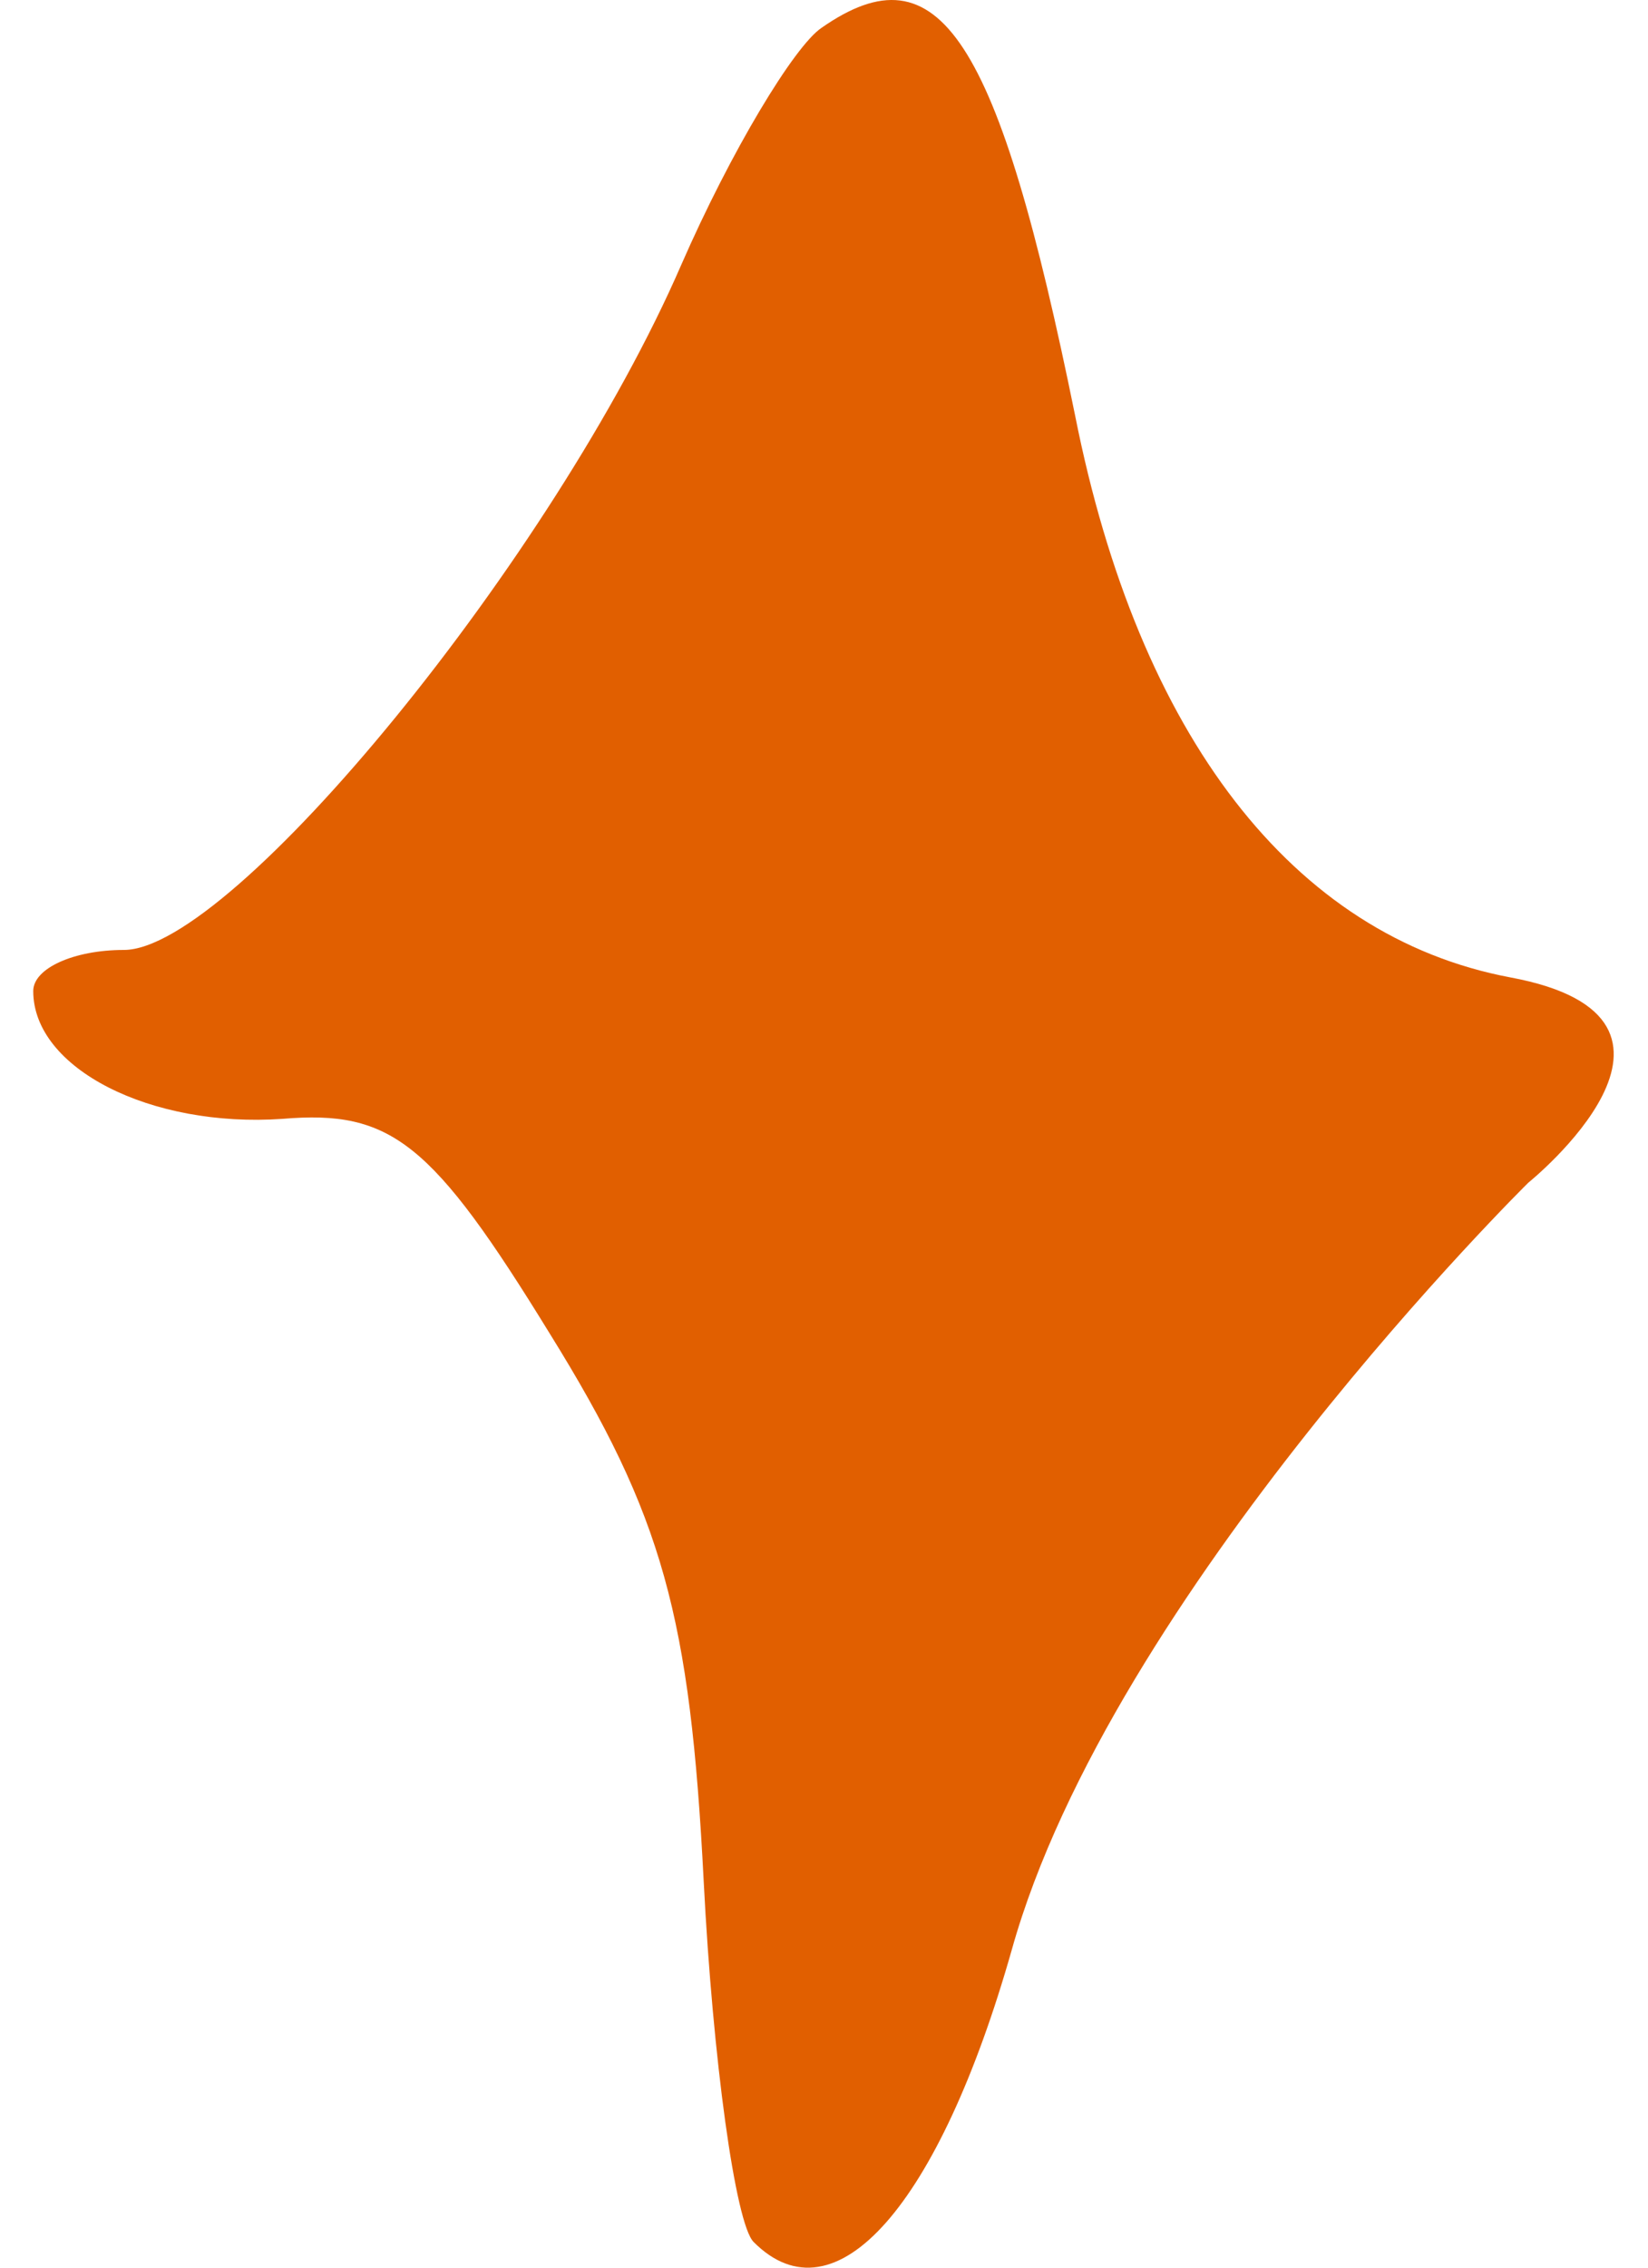 <?xml version="1.0" encoding="UTF-8"?> <svg xmlns="http://www.w3.org/2000/svg" width="24" height="33" viewBox="0 0 24 33" fill="none"> <path d="M11.964 0.405C11.568 0.671 10.644 2.199 9.919 3.859C8.071 8.111 3.387 13.824 1.804 13.824C1.078 13.824 0.484 14.09 0.484 14.422C0.484 15.552 2.2 16.415 4.113 16.282C5.696 16.149 6.29 16.614 8.005 19.405C9.655 22.062 10.051 23.523 10.248 27.377C10.38 29.967 10.71 32.359 10.974 32.625C12.162 33.821 13.679 32.093 14.735 28.373C16.186 23.191 22.256 17.212 22.256 17.212C22.256 17.212 25.225 14.821 21.992 14.223C18.825 13.625 16.582 10.702 15.658 6.052C14.537 0.538 13.679 -0.791 11.964 0.405Z" fill="#E15F00"></path> </svg> 